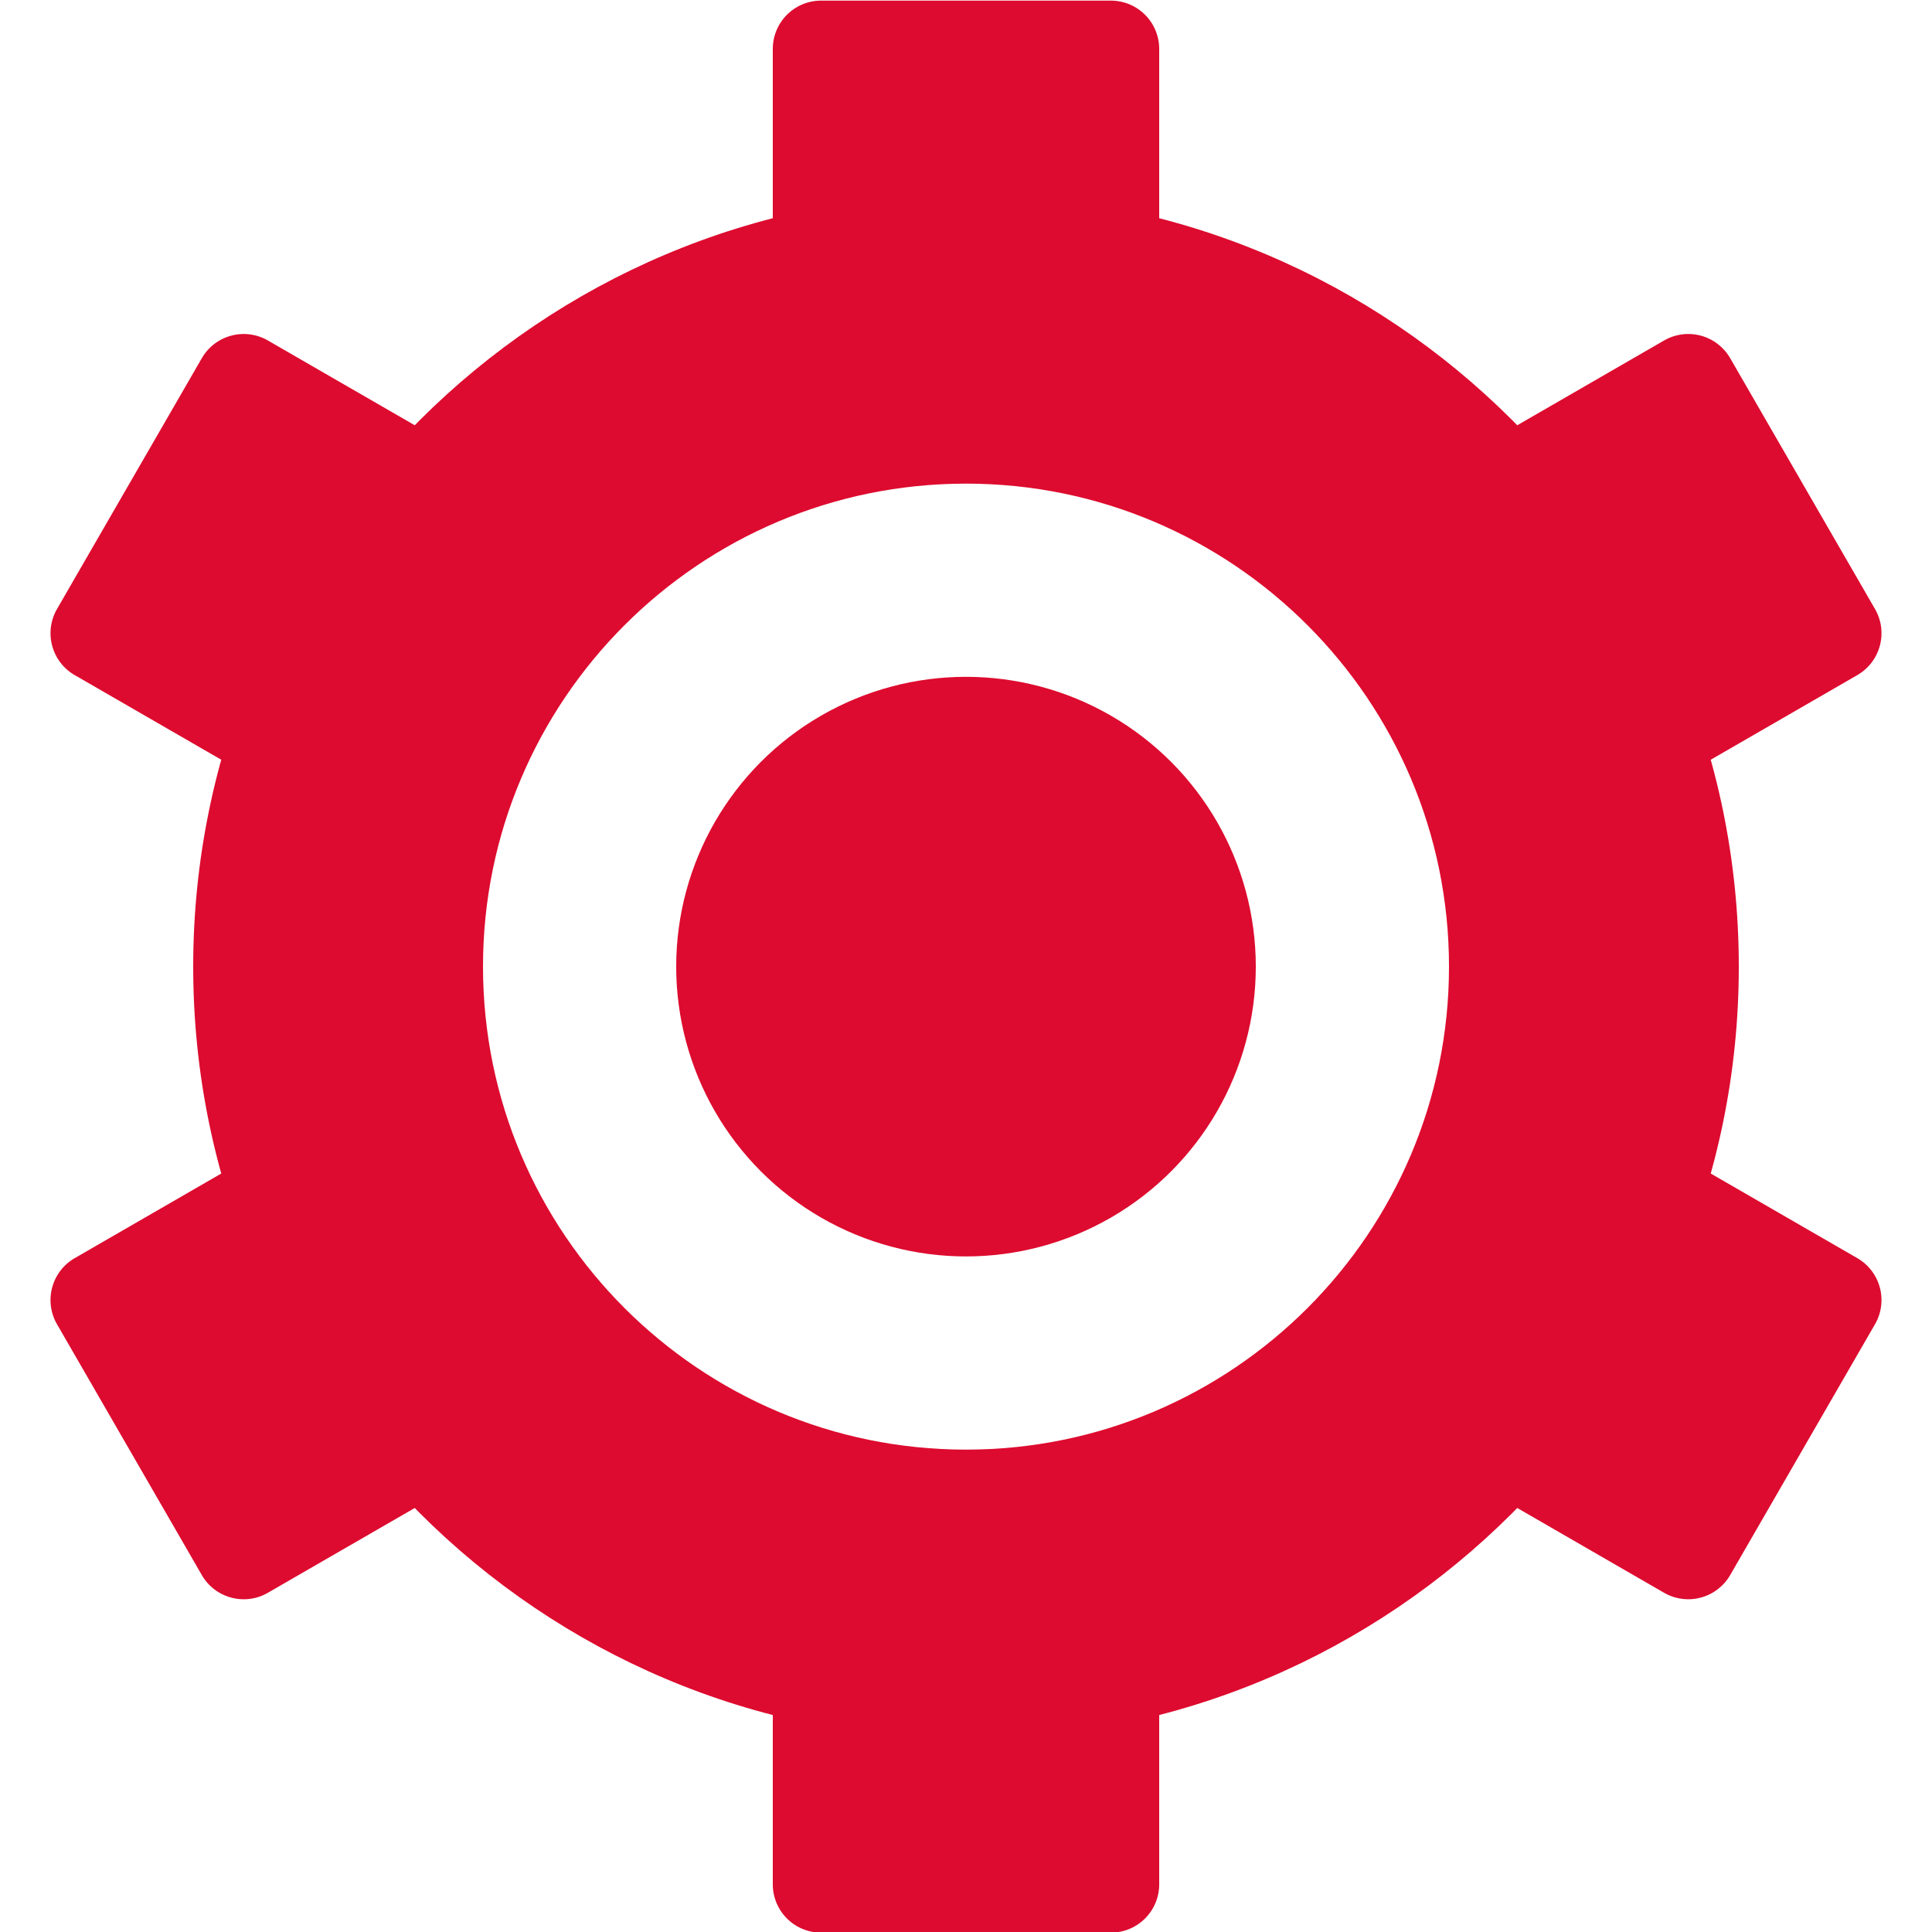 <?xml version="1.0" encoding="UTF-8"?>
<svg xmlns="http://www.w3.org/2000/svg" viewBox="0 0 40 40" fill-rule="evenodd" clip-rule="evenodd" stroke-linejoin="round" stroke-miterlimit="1.414">
  <path fill="none" d="M0 .013h40v40H0z"></path>
  <path d="M20 4.013c8.831 0 16 7.169 16 16s-7.169 16-16 16-16-7.169-16-16 7.169-16 16-16zm0 6c5.519 0 10 4.481 10 10s-4.481 10-10 10-10-4.481-10-10 4.481-10 10-10z" fill="#dd0b2f"></path>
  <circle cx="20" cy="20.013" r="6" fill="#dd0b2f"></circle>
  <path d="M24 1.013a1 1 0 0 0-1-1h-6a1 1 0 0 0-1 1v6a1 1 0 0 0 1 1h6a1 1 0 0 0 1-1v-6zm0 32a1 1 0 0 0-1-1h-6a1 1 0 0 0-1 1v6a1 1 0 0 0 1 1h6a1 1 0 0 0 1-1v-6zM5.546 7.049a1.002 1.002 0 0 0-1.367.366l-3 5.196a1.002 1.002 0 0 0 .367 1.366l5.196 3a1 1 0 0 0 1.366-.366l3-5.196a1 1 0 0 0-.366-1.366l-5.196-3zm27.712 16a1 1 0 0 0-1.366.366l-3 5.196a1 1 0 0 0 .366 1.366l5.196 3a1.002 1.002 0 0 0 1.367-.366l3-5.196a1.002 1.002 0 0 0-.367-1.366l-5.196-3zm5.196-9.072c.478-.276.642-.888.367-1.366l-3-5.196a1.002 1.002 0 0 0-1.367-.366l-5.196 3a1 1 0 0 0-.366 1.366l3 5.196a1 1 0 0 0 1.366.366l5.196-3zm-27.712 16a1 1 0 0 0 .366-1.366l-3-5.196a1 1 0 0 0-1.366-.366l-5.196 3a1.002 1.002 0 0 0-.367 1.366l3 5.196c.276.478.889.642 1.367.366l5.196-3z" fill="#dd0b2f"></path>
</svg>
